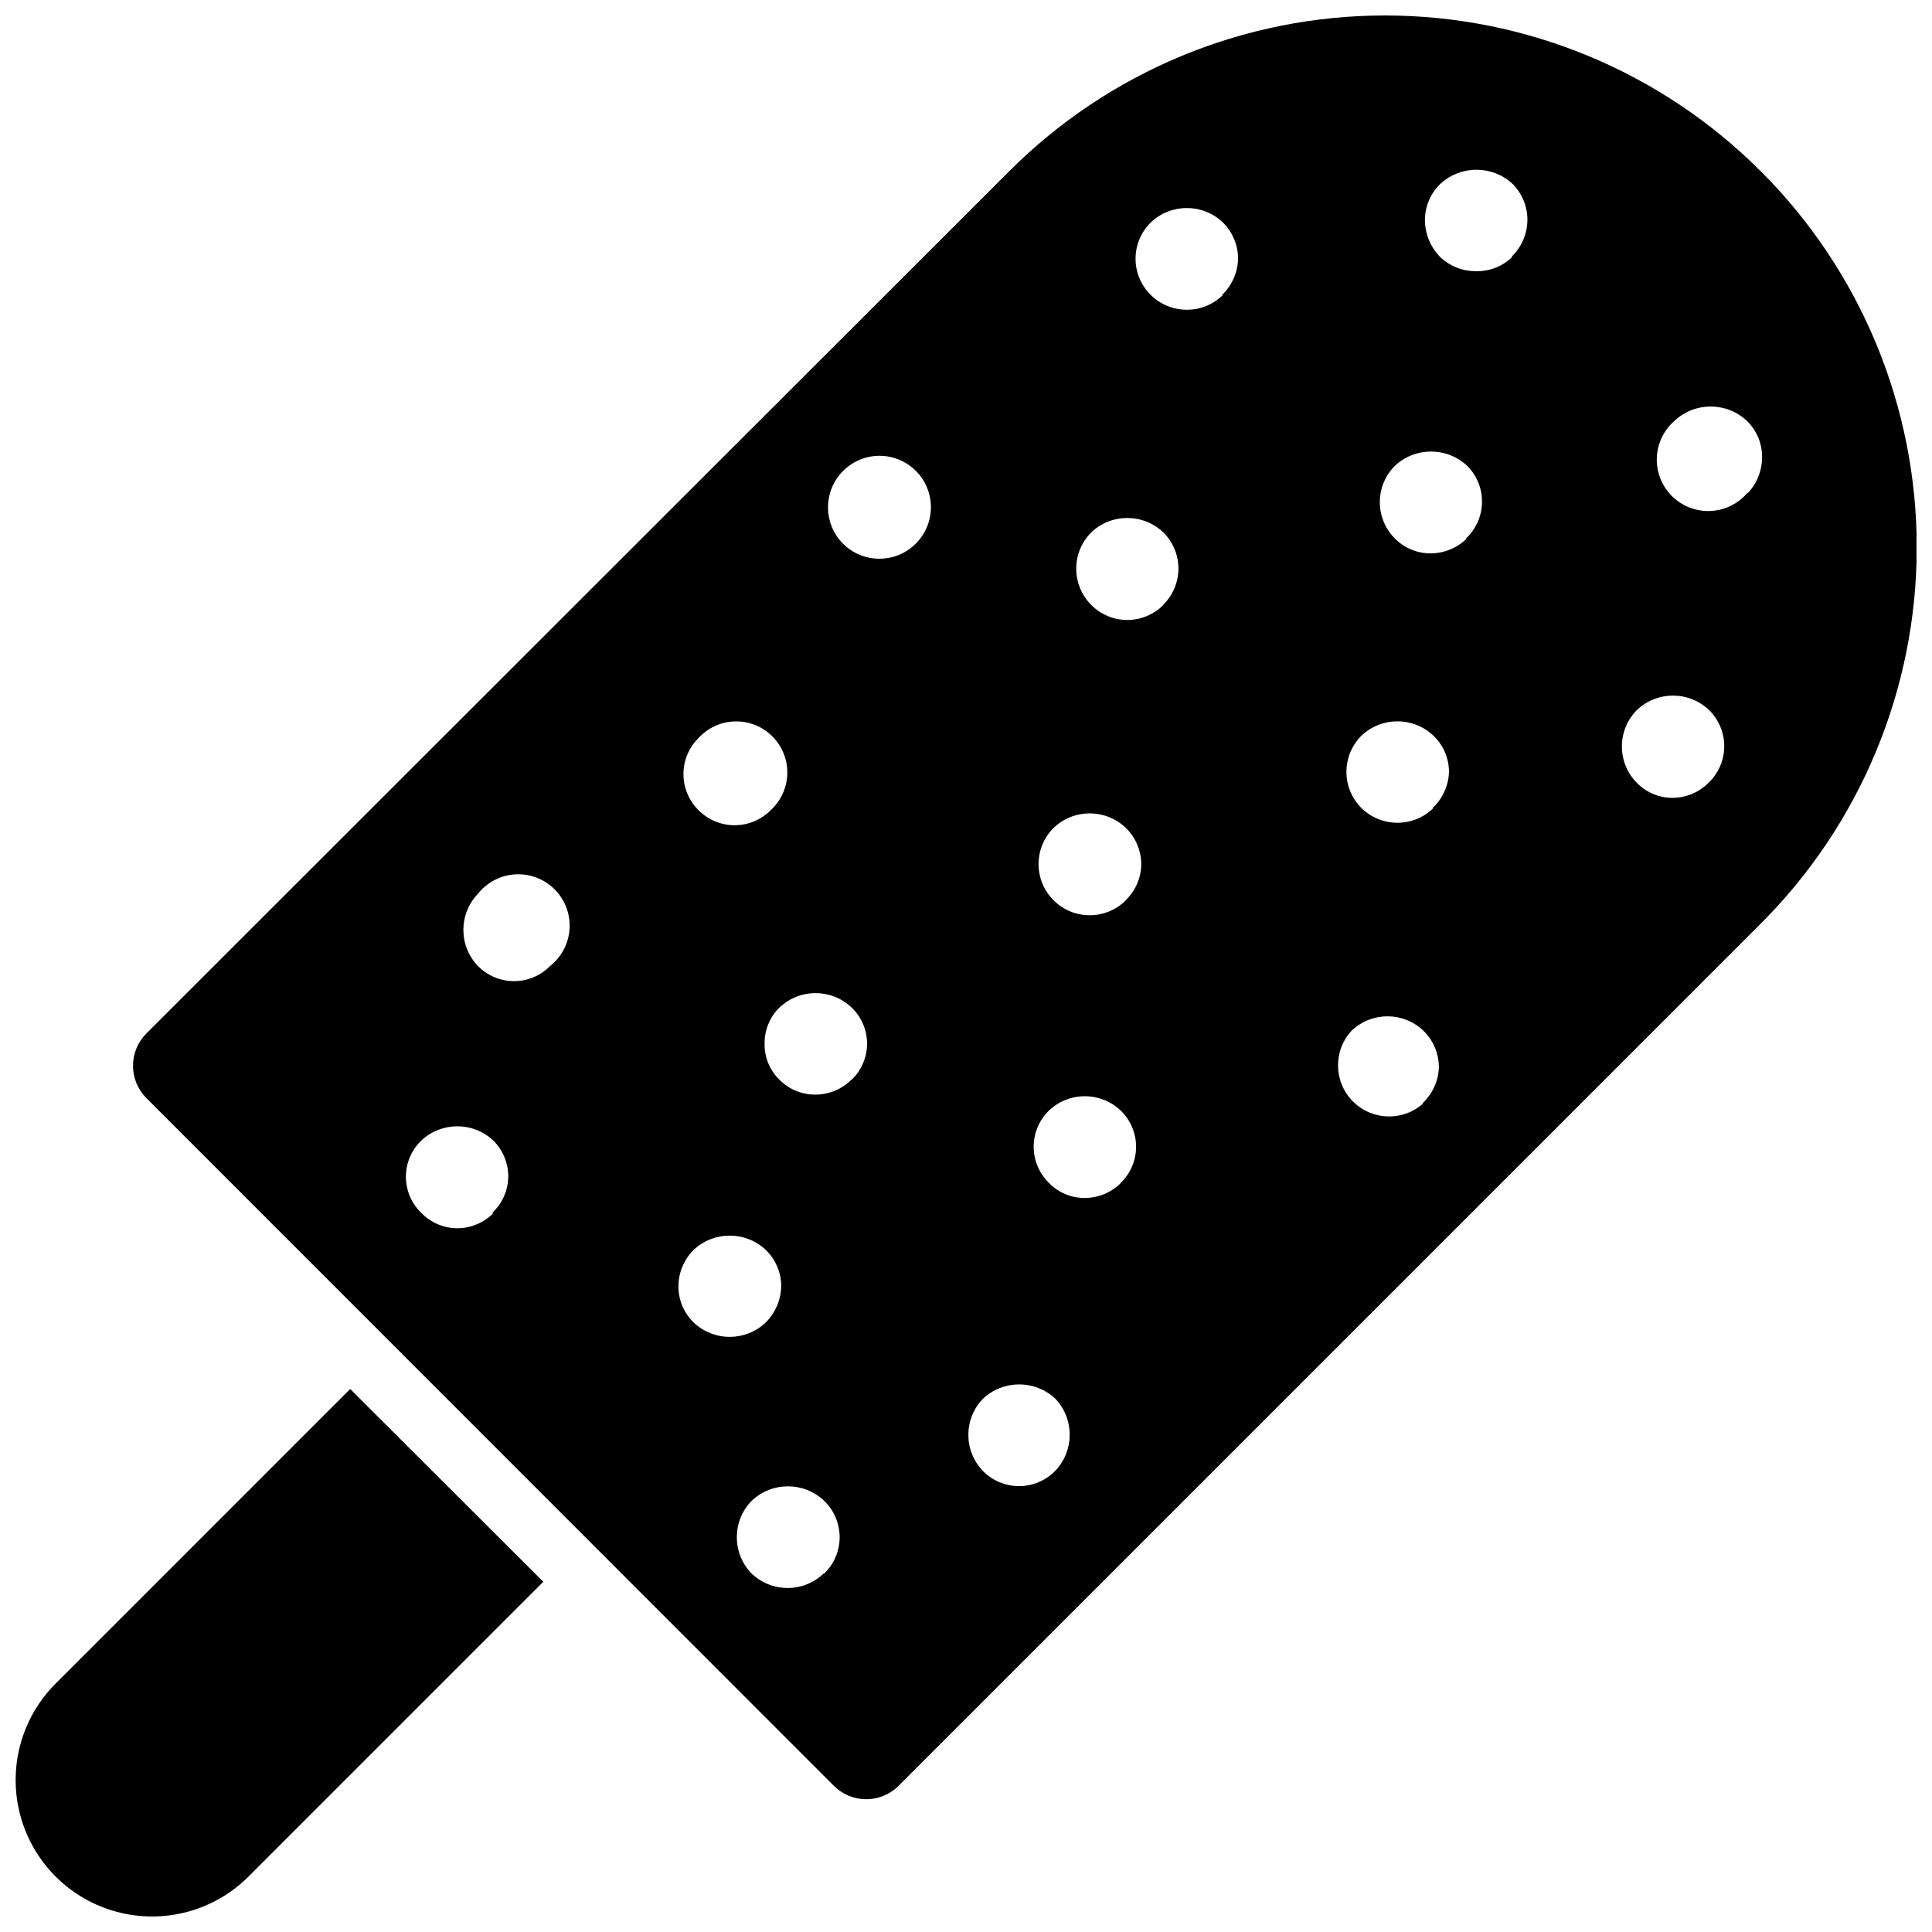 <?xml version="1.0" encoding="UTF-8"?>
<!-- Uploaded to: ICON Repo, www.svgrepo.com, Generator: ICON Repo Mixer Tools -->
<svg width="800px" height="800px" version="1.1" viewBox="144 144 512 512" xmlns="http://www.w3.org/2000/svg">
 <defs>
  <clipPath id="b">
   <path d="m179 148.09h472.9v472.91h-472.9z"/>
  </clipPath>
  <clipPath id="a">
   <path d="m148.09 512h139.91v139.9h-139.91z"/>
  </clipPath>
 </defs>
 <g>
  <g clip-path="url(#b)">
   <path d="m610.65 189.42c-26.402-26.453-62.242-41.32-99.617-41.32-37.379 0-73.219 14.867-99.621 41.32l-228.68 228.52c-4.641 4.719-4.641 12.289 0 17.004l182.32 182.39c4.719 4.641 12.285 4.641 17.004 0l228.29-228.29c26.578-26.395 41.547-62.289 41.609-99.75 0.059-37.461-14.801-73.402-41.297-99.883zm-281.5 150.12c2.508-2.719 6.016-4.293 9.711-4.359 3.695-0.07 7.258 1.379 9.859 4 2.602 2.625 4.019 6.199 3.922 9.895s-1.703 7.188-4.441 9.672c-2.523 2.527-5.949 3.949-9.523 3.949s-7-1.422-9.527-3.949c-2.574-2.531-4.027-5.992-4.027-9.605s1.453-7.07 4.027-9.602zm-54.395 125.95v-0.004c-2.519 2.547-5.945 3.992-9.523 4.016-3.625 0-7.094-1.477-9.605-4.094-2.594-2.504-4.055-5.957-4.055-9.562 0-3.606 1.461-7.059 4.055-9.566 5.371-5.066 13.762-5.066 19.129 0 2.531 2.523 3.949 5.953 3.938 9.527-0.031 3.648-1.57 7.125-4.25 9.602zm15.035-65.496c-2.516 2.57-5.965 4.019-9.562 4.019-3.602 0-7.047-1.449-9.566-4.019-5.148-5.34-5.148-13.793 0-19.129 2.41-3.051 6.012-4.926 9.891-5.152 3.883-0.227 7.676 1.219 10.426 3.965 2.746 2.75 4.191 6.543 3.965 10.426-0.227 3.879-2.102 7.477-5.152 9.891zm38.023 94.465v-0.004c-2.574-2.496-4.023-5.934-4.016-9.523-0.008-3.633 1.438-7.121 4.016-9.684 5.367-5.066 13.758-5.066 19.129 0 2.609 2.516 4.086 5.981 4.094 9.605-0.078 3.609-1.543 7.051-4.094 9.602-5.356 5.109-13.777 5.109-19.129 0zm34.48 66.52v-0.004c-5.34 5.148-13.793 5.148-19.129 0-5.199-5.348-5.199-13.859 0-19.207 5.387-5.168 13.895-5.168 19.285 0 2.625 2.547 4.094 6.059 4.066 9.715-0.031 3.66-1.555 7.148-4.223 9.652zm7.32-130.83v-0.004c-2.547 2.543-6.008 3.961-9.605 3.938-3.586 0-7.019-1.449-9.523-4.016-2.5-2.473-3.894-5.852-3.859-9.367-0.082-3.633 1.344-7.141 3.938-9.684 5.352-5.109 13.777-5.109 19.129 0 2.613 2.496 4.09 5.949 4.09 9.562s-1.477 7.07-4.09 9.566zm16.688-141.7v-0.004c-5.375 4.981-13.734 4.812-18.906-0.379-5.172-5.195-5.305-13.551-0.301-18.91 2.512-2.711 6.019-4.285 9.715-4.359 3.695-0.074 7.266 1.359 9.883 3.969 2.621 2.609 4.066 6.168 4.008 9.867-0.059 3.695-1.617 7.207-4.32 9.734zm37.312 245.37c-2.516 2.57-5.965 4.019-9.562 4.019-3.602 0-7.047-1.449-9.566-4.019-5.148-5.34-5.148-13.793 0-19.129 5.398-5.078 13.812-5.078 19.207 0 5.09 5.371 5.055 13.797-0.078 19.129zm17.398-76.281c-2.535 2.508-5.957 3.922-9.523 3.938-3.594 0.027-7.039-1.426-9.527-4.016-2.57-2.519-4.023-5.965-4.023-9.566 0-3.598 1.453-7.047 4.023-9.562 5.328-5.098 13.723-5.098 19.051 0 2.621 2.531 4.09 6.031 4.059 9.676-0.027 3.644-1.555 7.121-4.215 9.609zm1.34-74.941c-5.305 5.281-13.887 5.266-19.172-0.039-5.281-5.305-5.262-13.887 0.043-19.168 5.352-5.109 13.773-5.109 19.129 0 2.594 2.523 4.066 5.984 4.094 9.602-0.02 3.676-1.559 7.184-4.254 9.684zm9.996-78.328c-2.531 2.578-5.992 4.031-9.605 4.031-3.609 0-7.07-1.453-9.602-4.031-5.234-5.301-5.234-13.824 0-19.129 5.363-5.156 13.844-5.156 19.207 0 2.527 2.527 3.949 5.953 3.949 9.527s-1.422 7-3.949 9.523zm15.742-82.105c-5.301 5.234-13.824 5.234-19.129 0-2.574-2.531-4.027-5.988-4.027-9.602 0-3.613 1.453-7.074 4.027-9.605 5.356-5.106 13.777-5.106 19.129 0 2.559 2.543 4.004 6 4.016 9.605-0.094 3.676-1.652 7.16-4.328 9.684zm53.137 214.2c-5.363 4.867-13.609 4.648-18.707-0.496-5.102-5.141-5.25-13.387-0.344-18.711 5.328-5.098 13.727-5.098 19.051 0 2.594 2.523 4.07 5.984 4.094 9.602-0.105 3.691-1.695 7.184-4.406 9.684zm2.676-78.246c-5.301 5.231-13.824 5.231-19.129 0-5.273-5.289-5.273-13.844 0-19.129 5.356-5.109 13.777-5.109 19.129 0 2.617 2.508 4.098 5.977 4.094 9.602-0.125 3.664-1.711 7.121-4.406 9.605zm8.816-71.398 0.004-0.004c-2.566 2.516-6.016 3.926-9.605 3.938-3.59 0.008-7.027-1.441-9.523-4.016-5.234-5.301-5.234-13.824 0-19.129 5.402-5.129 13.879-5.129 19.285 0 2.562 2.586 3.957 6.106 3.867 9.746-0.086 3.637-1.656 7.082-4.34 9.539zm12.121-74.707h0.004c-2.551 2.527-6.012 3.918-9.605 3.856-3.57 0.043-7.016-1.312-9.602-3.777-2.535-2.59-3.973-6.059-4.016-9.684-0.023-3.652 1.457-7.152 4.094-9.684 5.398-4.988 13.73-4.988 19.129 0 2.535 2.555 3.953 6.008 3.938 9.605-0.043 3.695-1.578 7.215-4.254 9.762zm51.961 139.41c-2.512 2.559-5.941 4.004-9.527 4.012-3.59 0.027-7.035-1.422-9.523-4.012-5.242-5.332-5.242-13.879 0-19.211 5.363-5.156 13.844-5.156 19.207 0 2.574 2.543 4.012 6.019 3.984 9.641-0.031 3.617-1.523 7.07-4.141 9.57zm10.234-76.754h-0.004c-2.461 2.875-6.008 4.598-9.789 4.75-3.781 0.156-7.457-1.273-10.145-3.938-2.688-2.664-4.144-6.328-4.023-10.113 0.125-3.781 1.816-7.344 4.672-9.828 5.394-5.078 13.812-5.078 19.207 0 2.594 2.519 4.047 5.988 4.016 9.605 0.012 3.543-1.34 6.953-3.777 9.523z"/>
  </g>
  <g clip-path="url(#a)">
   <path d="m158.72 590.19c-9.129 9.141-12.684 22.453-9.332 34.93 3.352 12.473 13.105 22.211 25.586 25.543 12.477 3.332 25.785-0.242 34.914-9.383l78.09-78.09-51.168-51.09z"/>
  </g>
 </g>
</svg>